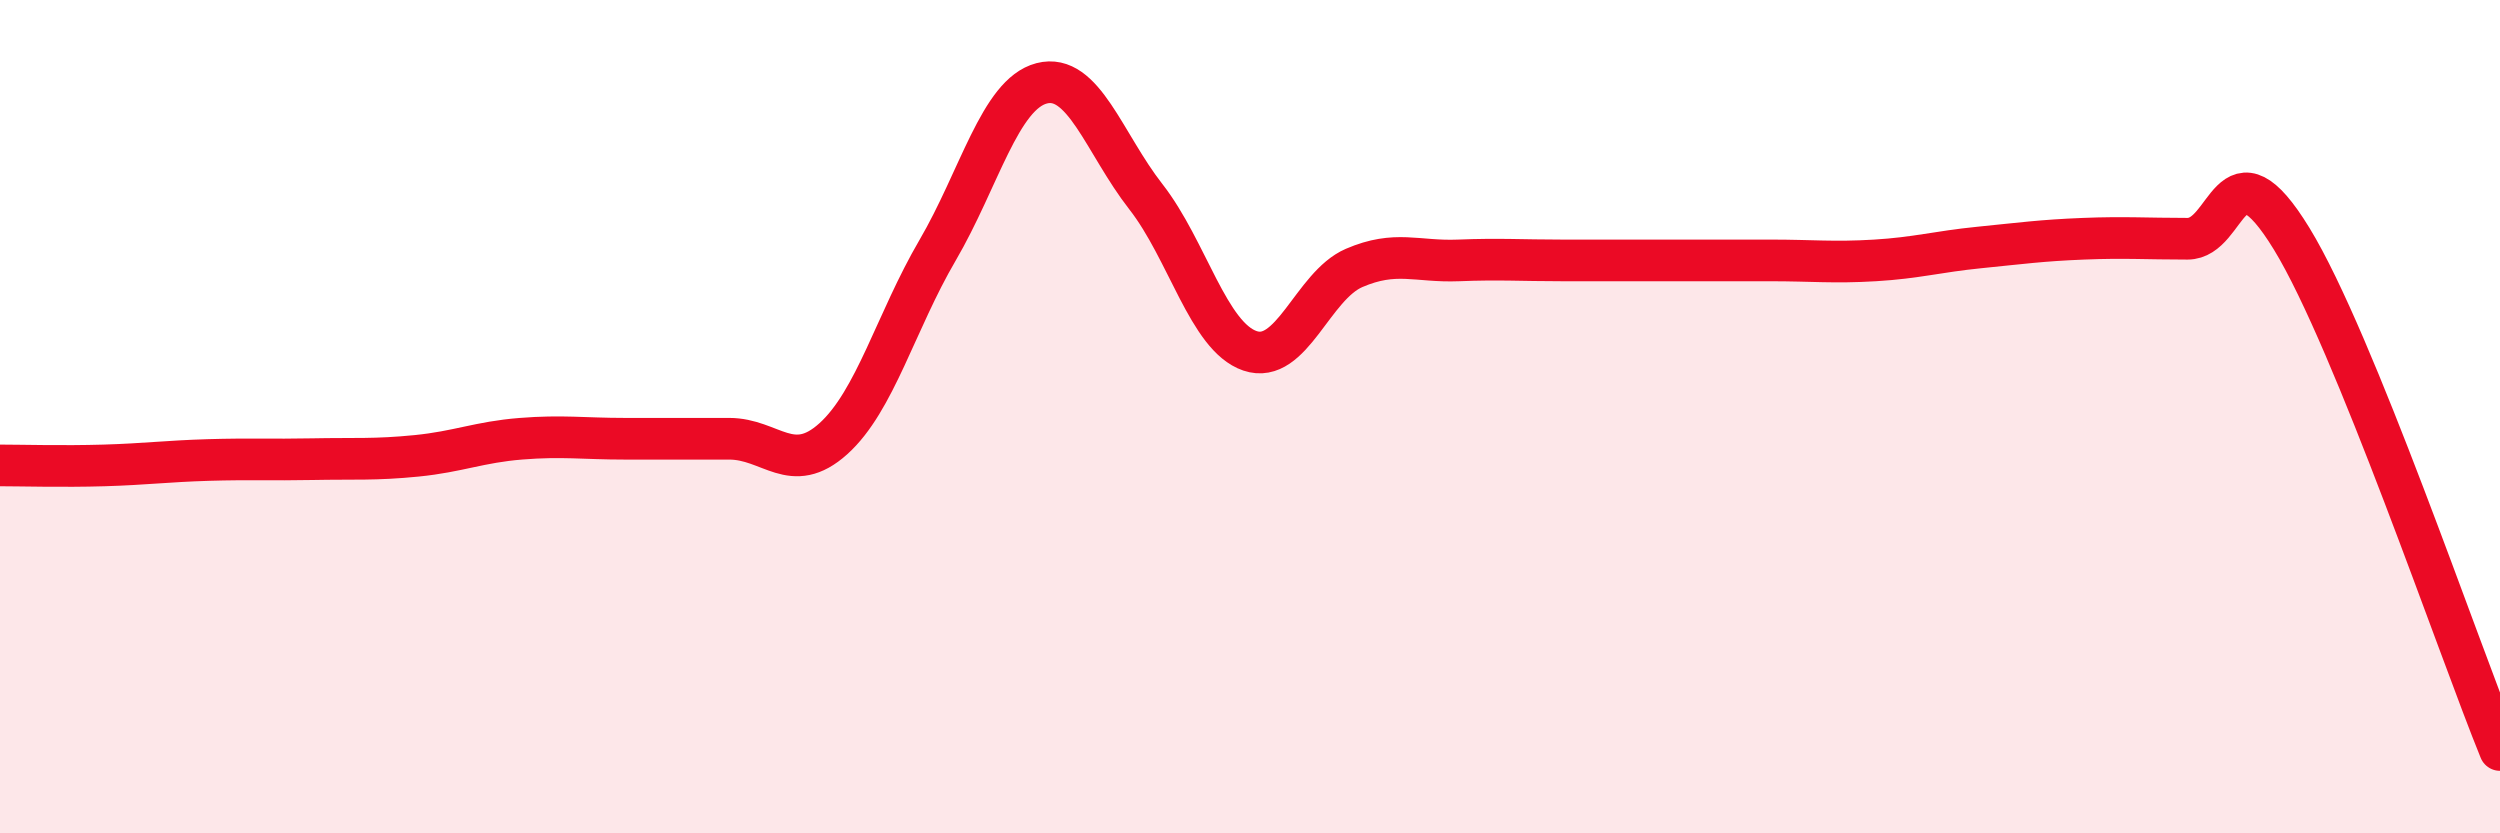 
    <svg width="60" height="20" viewBox="0 0 60 20" xmlns="http://www.w3.org/2000/svg">
      <path
        d="M 0,11.17 C 0.5,11.17 1.5,11.2 2.5,11.17 C 3.5,11.14 4,11.07 5,11.04 C 6,11.01 6.5,11.04 7.5,11.02 C 8.5,11 9,11.04 10,10.94 C 11,10.84 11.5,10.61 12.5,10.53 C 13.5,10.45 14,10.53 15,10.53 C 16,10.53 16.5,10.53 17.5,10.53 C 18.5,10.53 19,11.43 20,10.53 C 21,9.63 21.5,7.72 22.5,6.01 C 23.5,4.3 24,2.26 25,2 C 26,1.74 26.5,3.44 27.5,4.72 C 28.5,6 29,8.08 30,8.42 C 31,8.76 31.5,6.86 32.5,6.43 C 33.5,6 34,6.29 35,6.25 C 36,6.21 36.5,6.25 37.5,6.25 C 38.5,6.25 39,6.25 40,6.25 C 41,6.25 41.5,6.25 42.5,6.25 C 43.5,6.25 44,6.31 45,6.25 C 46,6.19 46.5,6.04 47.5,5.94 C 48.5,5.84 49,5.77 50,5.73 C 51,5.69 51.5,5.73 52.5,5.73 C 53.5,5.73 53.5,3.28 55,5.73 C 56.5,8.18 59,15.55 60,18L60 20L0 20Z"
        fill="#EB0A25"
        opacity="0.1"
        stroke-linecap="round"
        stroke-linejoin="round"
      />
      <path
        d="M 0,11.17 C 0.5,11.17 1.5,11.2 2.5,11.17 C 3.5,11.14 4,11.07 5,11.04 C 6,11.01 6.5,11.04 7.5,11.02 C 8.5,11 9,11.04 10,10.94 C 11,10.84 11.5,10.61 12.5,10.53 C 13.5,10.45 14,10.53 15,10.53 C 16,10.53 16.5,10.53 17.5,10.53 C 18.5,10.53 19,11.43 20,10.53 C 21,9.63 21.5,7.72 22.5,6.01 C 23.5,4.3 24,2.26 25,2 C 26,1.74 26.5,3.44 27.5,4.72 C 28.5,6 29,8.08 30,8.42 C 31,8.76 31.5,6.86 32.5,6.43 C 33.5,6 34,6.29 35,6.25 C 36,6.21 36.5,6.25 37.5,6.25 C 38.5,6.25 39,6.25 40,6.25 C 41,6.25 41.5,6.25 42.5,6.25 C 43.5,6.25 44,6.31 45,6.25 C 46,6.19 46.5,6.04 47.5,5.94 C 48.5,5.84 49,5.77 50,5.73 C 51,5.69 51.5,5.73 52.5,5.73 C 53.5,5.73 53.5,3.28 55,5.73 C 56.5,8.18 59,15.55 60,18"
        stroke="#EB0A25"
        stroke-width="1"
        fill="none"
        stroke-linecap="round"
        stroke-linejoin="round"
      />
    </svg>
  